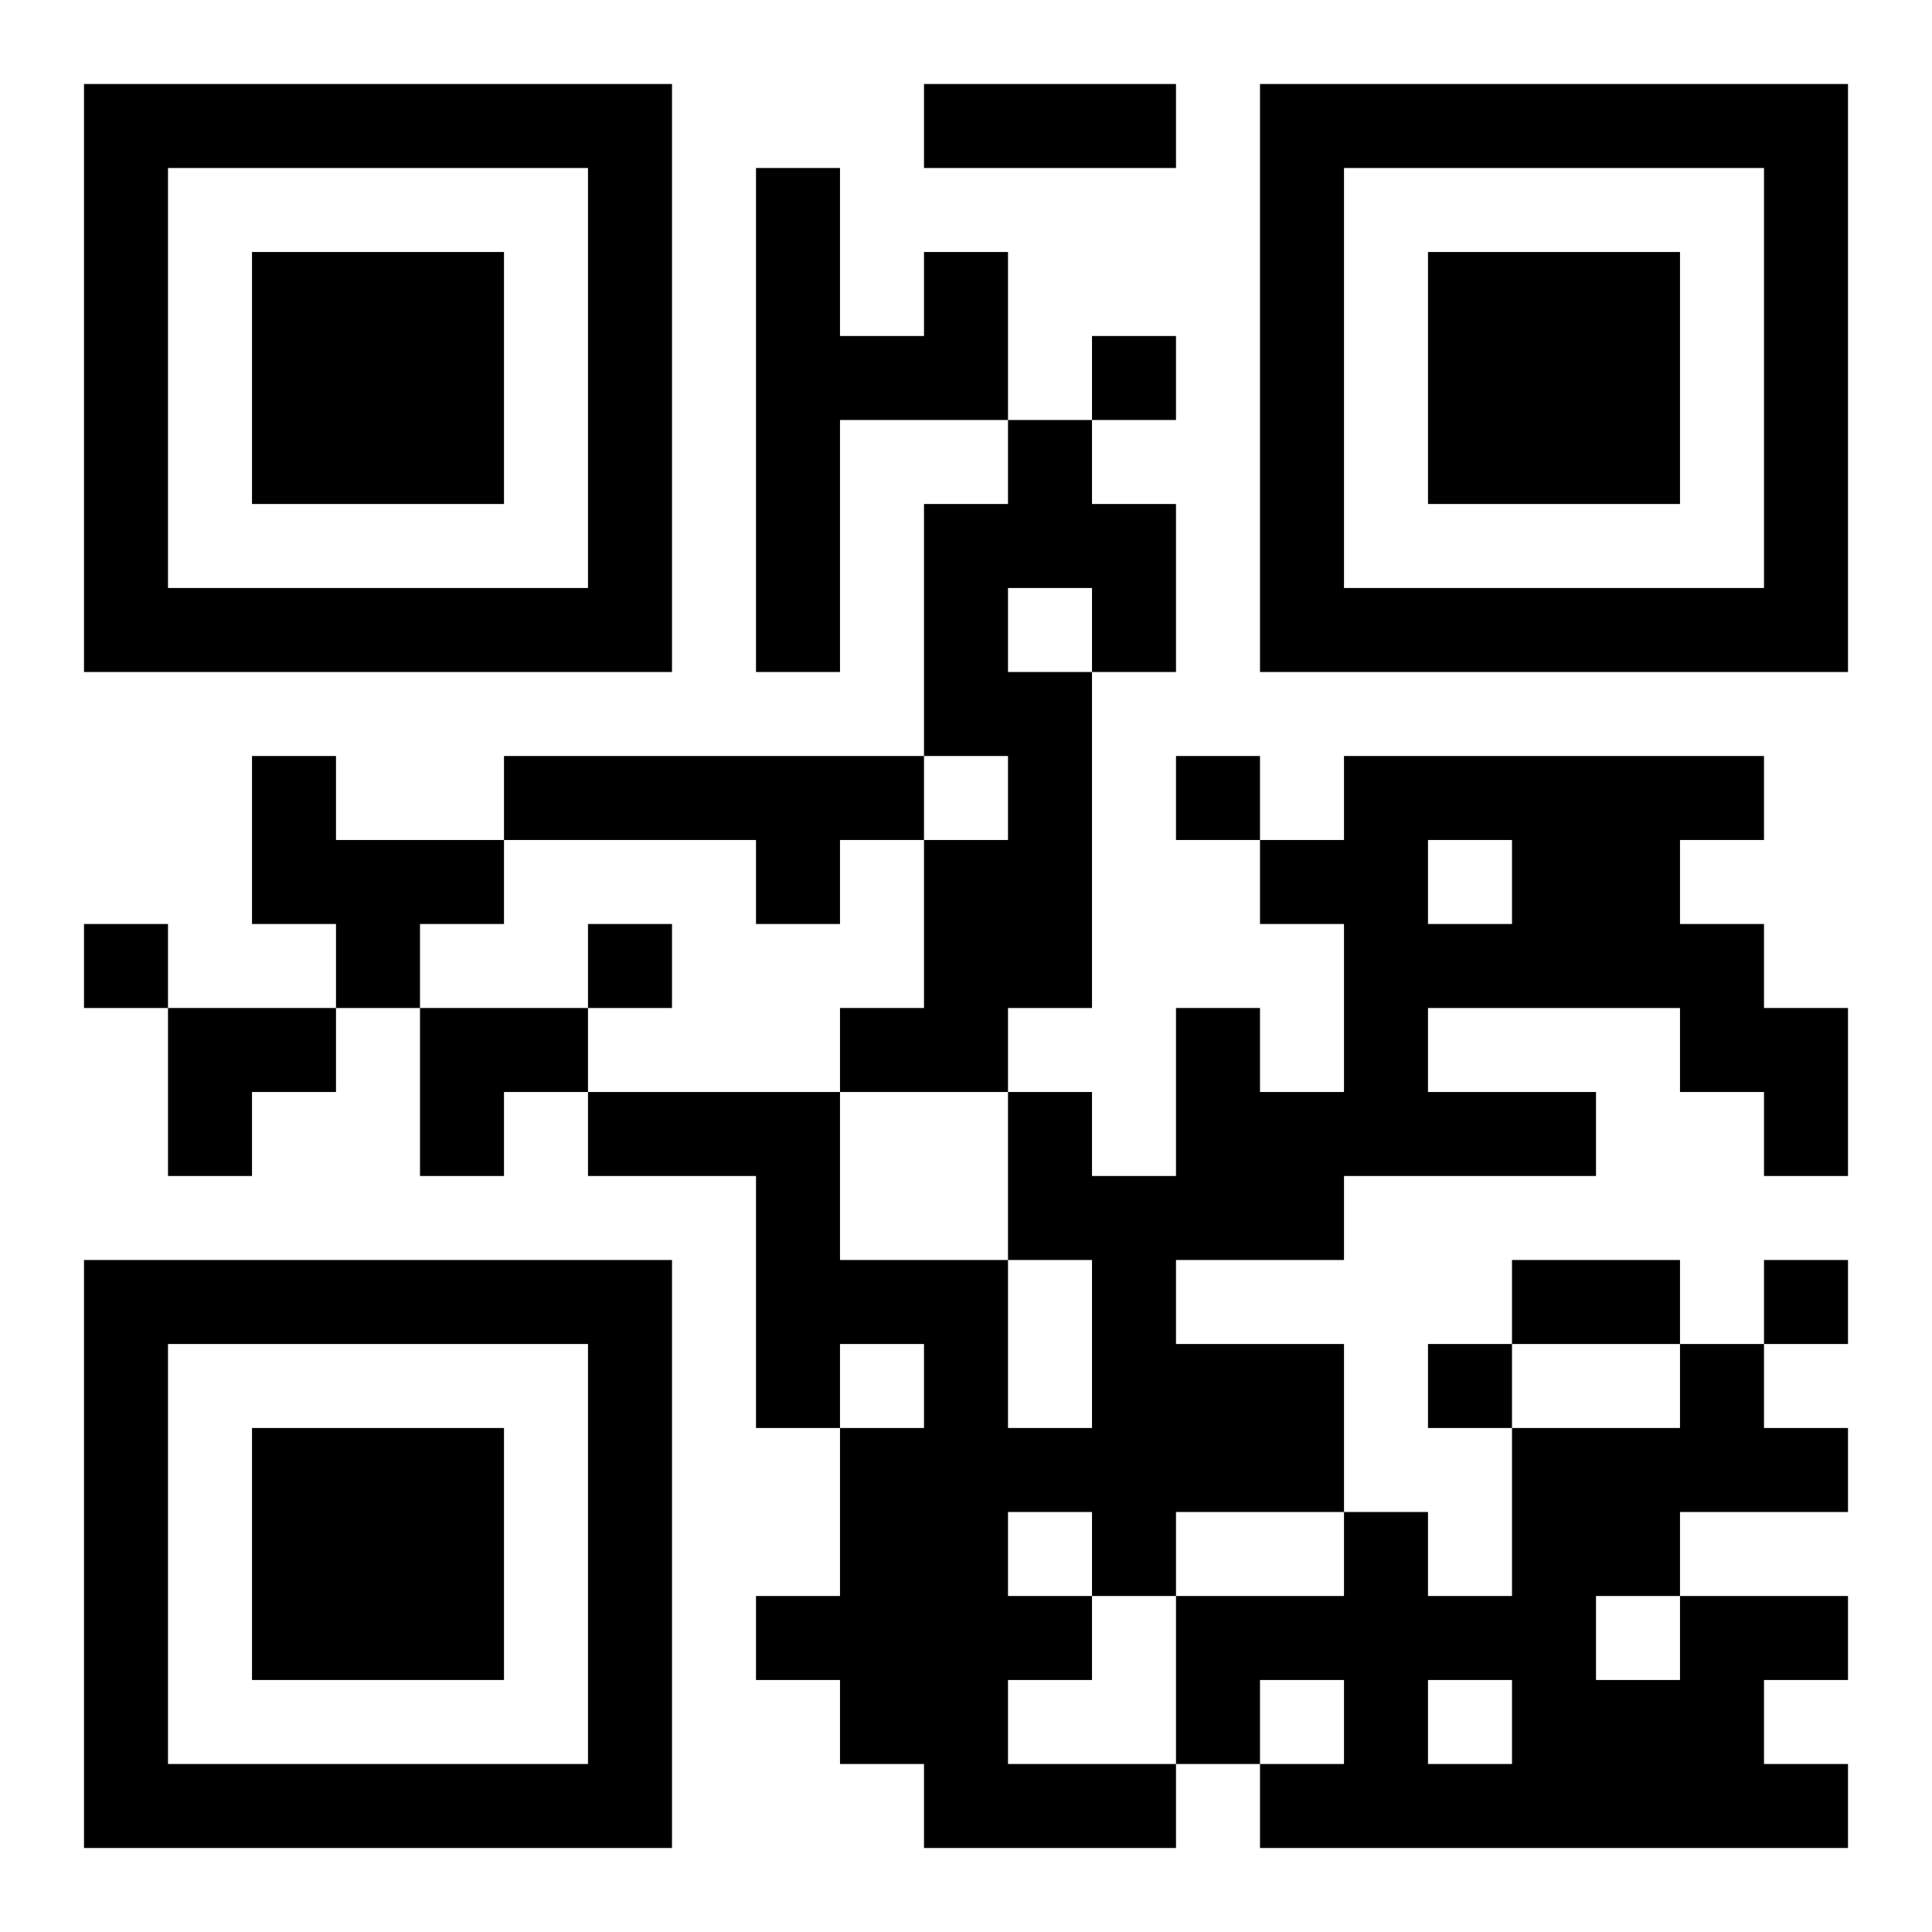 <?xml version="1.0" encoding="UTF-8"?>
<!DOCTYPE svg PUBLIC "-//W3C//DTD SVG 1.1//EN" "http://www.w3.org/Graphics/SVG/1.1/DTD/svg11.dtd">
<svg xmlns="http://www.w3.org/2000/svg" version="1.1" viewBox="0 0 23 23" stroke="none">
	<rect width="100%" height="100%" fill="#ffffff"/>
	<path d="M1,1h7v1h-7z M11,1h3v1h-3z M15,1h7v1h-7z M1,2h1v6h-1z M7,2h1v6h-1z M9,2h1v6h-1z M15,2h1v6h-1z M21,2h1v6h-1z M3,3h3v3h-3z M11,3h1v2h-1z M17,3h3v3h-3z M10,4h1v1h-1z M13,4h1v1h-1z M12,5h1v2h-1z M11,6h1v3h-1z M13,6h1v2h-1z M2,7h5v1h-5z M16,7h5v1h-5z M12,8h1v4h-1z M3,9h1v2h-1z M6,9h5v1h-5z M14,9h1v1h-1z M16,9h5v1h-5z M4,10h2v1h-2z M9,10h1v1h-1z M11,10h1v3h-1z M15,10h2v1h-2z M18,10h2v2h-2z M1,11h1v1h-1z M4,11h1v1h-1z M7,11h1v1h-1z M16,11h1v3h-1z M17,11h1v1h-1z M20,11h1v2h-1z M2,12h2v1h-2z M5,12h2v1h-2z M10,12h1v1h-1z M14,12h1v3h-1z M21,12h1v2h-1z M2,13h1v1h-1z M5,13h1v1h-1z M7,13h3v1h-3z M12,13h1v2h-1z M15,13h1v2h-1z M17,13h2v1h-2z M9,14h1v3h-1z M13,14h1v5h-1z M1,15h7v1h-7z M10,15h2v1h-2z M18,15h2v1h-2z M21,15h1v1h-1z M1,16h1v6h-1z M7,16h1v6h-1z M11,16h1v6h-1z M14,16h2v2h-2z M17,16h1v1h-1z M20,16h1v2h-1z M3,17h3v3h-3z M10,17h1v4h-1z M12,17h1v1h-1z M18,17h1v5h-1z M19,17h1v2h-1z M21,17h1v1h-1z M16,18h1v4h-1z M9,19h1v1h-1z M12,19h1v1h-1z M14,19h2v1h-2z M17,19h1v1h-1z M20,19h1v3h-1z M21,19h1v1h-1z M14,20h1v1h-1z M19,20h1v2h-1z M2,21h5v1h-5z M12,21h2v1h-2z M15,21h1v1h-1z M17,21h1v1h-1z M21,21h1v1h-1z" fill="#000000"/>
</svg>

